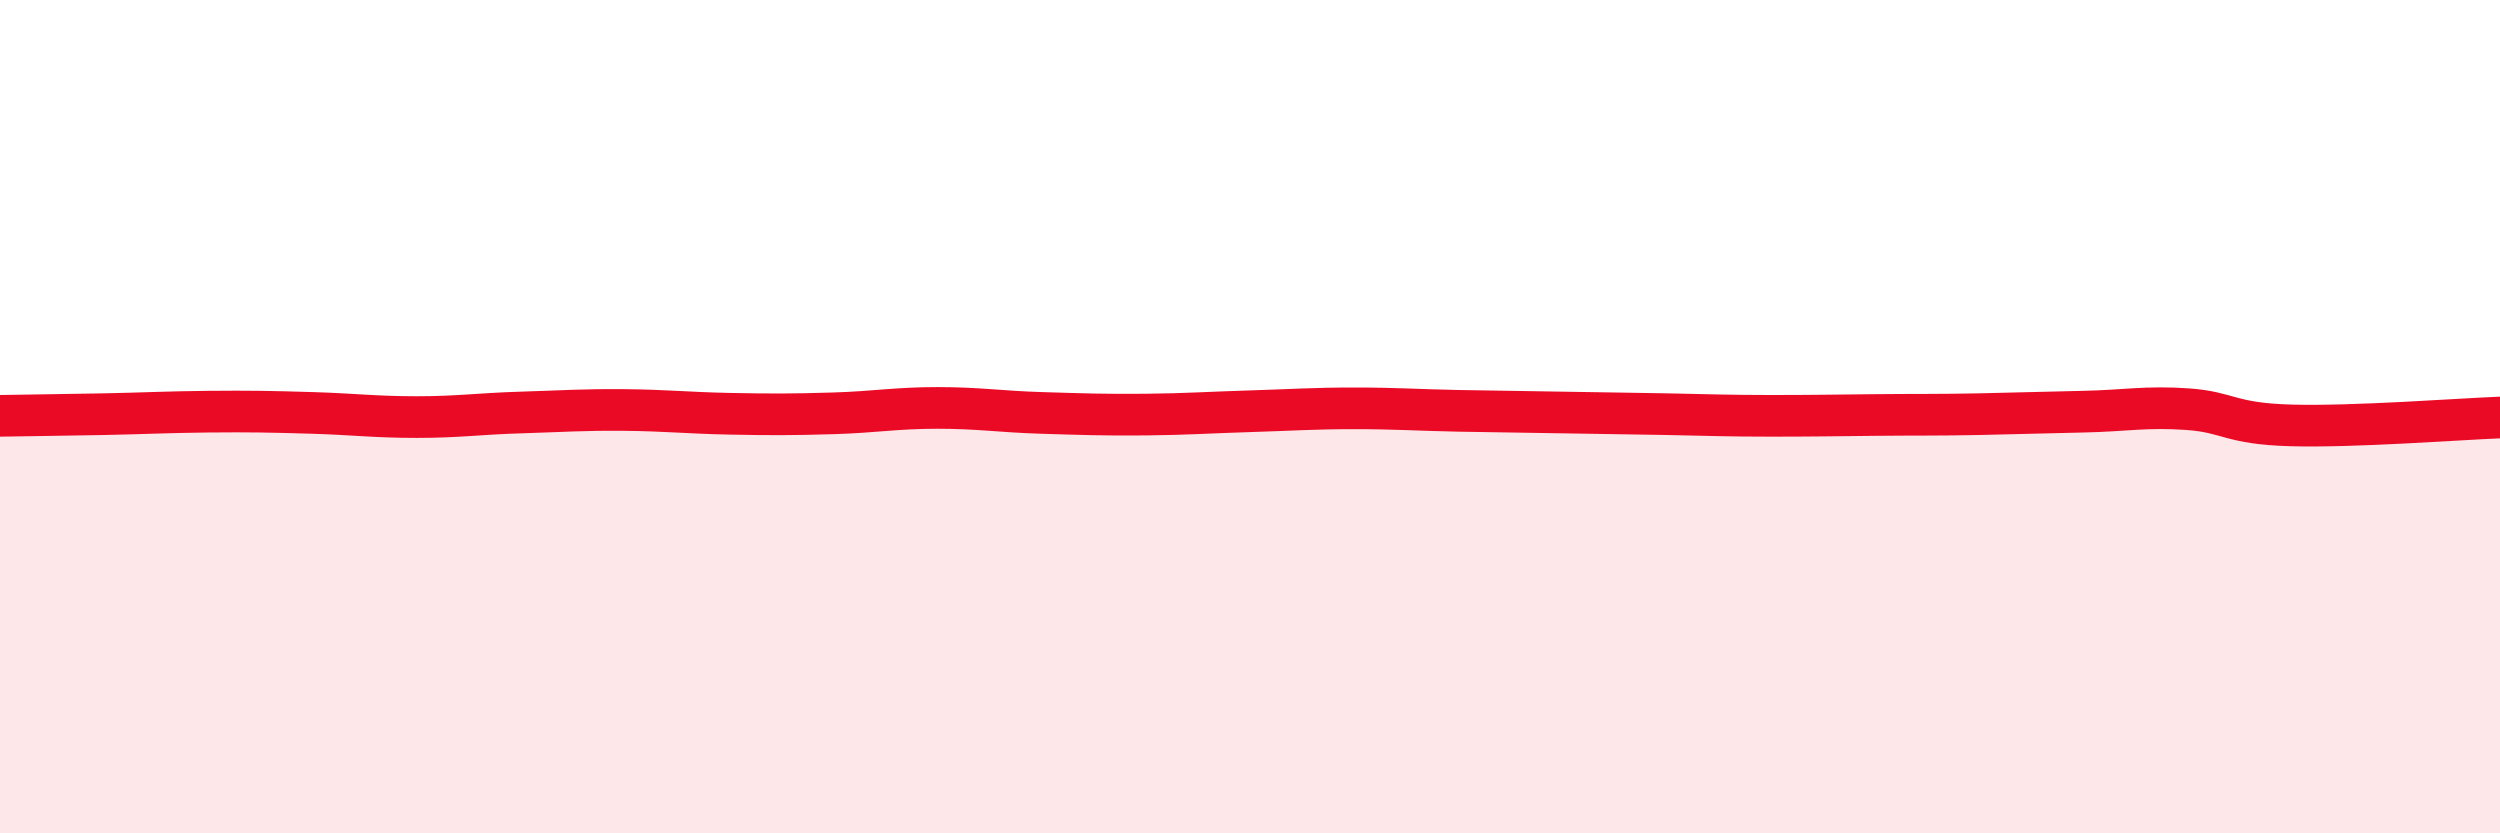 
    <svg width="60" height="20" viewBox="0 0 60 20" xmlns="http://www.w3.org/2000/svg">
      <path
        d="M 0,9.98 C 0.5,9.97 1.5,9.96 2.5,9.94 C 3.5,9.92 4,9.89 5,9.88 C 6,9.87 6.5,9.88 7.5,9.91 C 8.5,9.94 9,10.01 10,10.01 C 11,10.01 11.5,9.93 12.5,9.9 C 13.5,9.87 14,9.83 15,9.84 C 16,9.85 16.5,9.91 17.5,9.93 C 18.5,9.95 19,9.95 20,9.92 C 21,9.89 21.5,9.79 22.5,9.79 C 23.5,9.79 24,9.88 25,9.91 C 26,9.94 26.5,9.96 27.5,9.95 C 28.5,9.94 29,9.9 30,9.87 C 31,9.84 31.5,9.8 32.5,9.8 C 33.5,9.8 34,9.84 35,9.86 C 36,9.88 36.5,9.88 37.5,9.9 C 38.5,9.92 39,9.92 40,9.94 C 41,9.96 41.5,9.98 42.5,9.98 C 43.5,9.98 44,9.97 45,9.96 C 46,9.95 46.5,9.96 47.5,9.94 C 48.5,9.92 49,9.9 50,9.88 C 51,9.86 51.5,9.75 52.5,9.82 C 53.5,9.89 53.5,10.17 55,10.21 C 56.5,10.25 59,10.06 60,10.02L60 20L0 20Z"
        fill="#EB0A25"
        opacity="0.1"
        stroke-linecap="round"
        stroke-linejoin="round"
      />
      <path
        d="M 0,9.98 C 0.5,9.97 1.5,9.96 2.5,9.94 C 3.5,9.92 4,9.89 5,9.88 C 6,9.87 6.5,9.88 7.5,9.91 C 8.5,9.94 9,10.01 10,10.01 C 11,10.01 11.5,9.93 12.5,9.9 C 13.5,9.87 14,9.83 15,9.84 C 16,9.85 16.5,9.91 17.5,9.93 C 18.5,9.95 19,9.95 20,9.92 C 21,9.89 21.5,9.79 22.5,9.79 C 23.5,9.79 24,9.88 25,9.91 C 26,9.94 26.5,9.96 27.5,9.95 C 28.5,9.94 29,9.9 30,9.87 C 31,9.84 31.5,9.8 32.5,9.8 C 33.5,9.8 34,9.84 35,9.86 C 36,9.88 36.5,9.88 37.5,9.9 C 38.5,9.92 39,9.92 40,9.94 C 41,9.96 41.5,9.98 42.5,9.98 C 43.5,9.98 44,9.97 45,9.96 C 46,9.95 46.5,9.96 47.5,9.94 C 48.5,9.92 49,9.9 50,9.88 C 51,9.86 51.5,9.75 52.5,9.82 C 53.5,9.89 53.5,10.17 55,10.21 C 56.5,10.25 59,10.06 60,10.02"
        stroke="#EB0A25"
        stroke-width="1"
        fill="none"
        stroke-linecap="round"
        stroke-linejoin="round"
      />
    </svg>
  